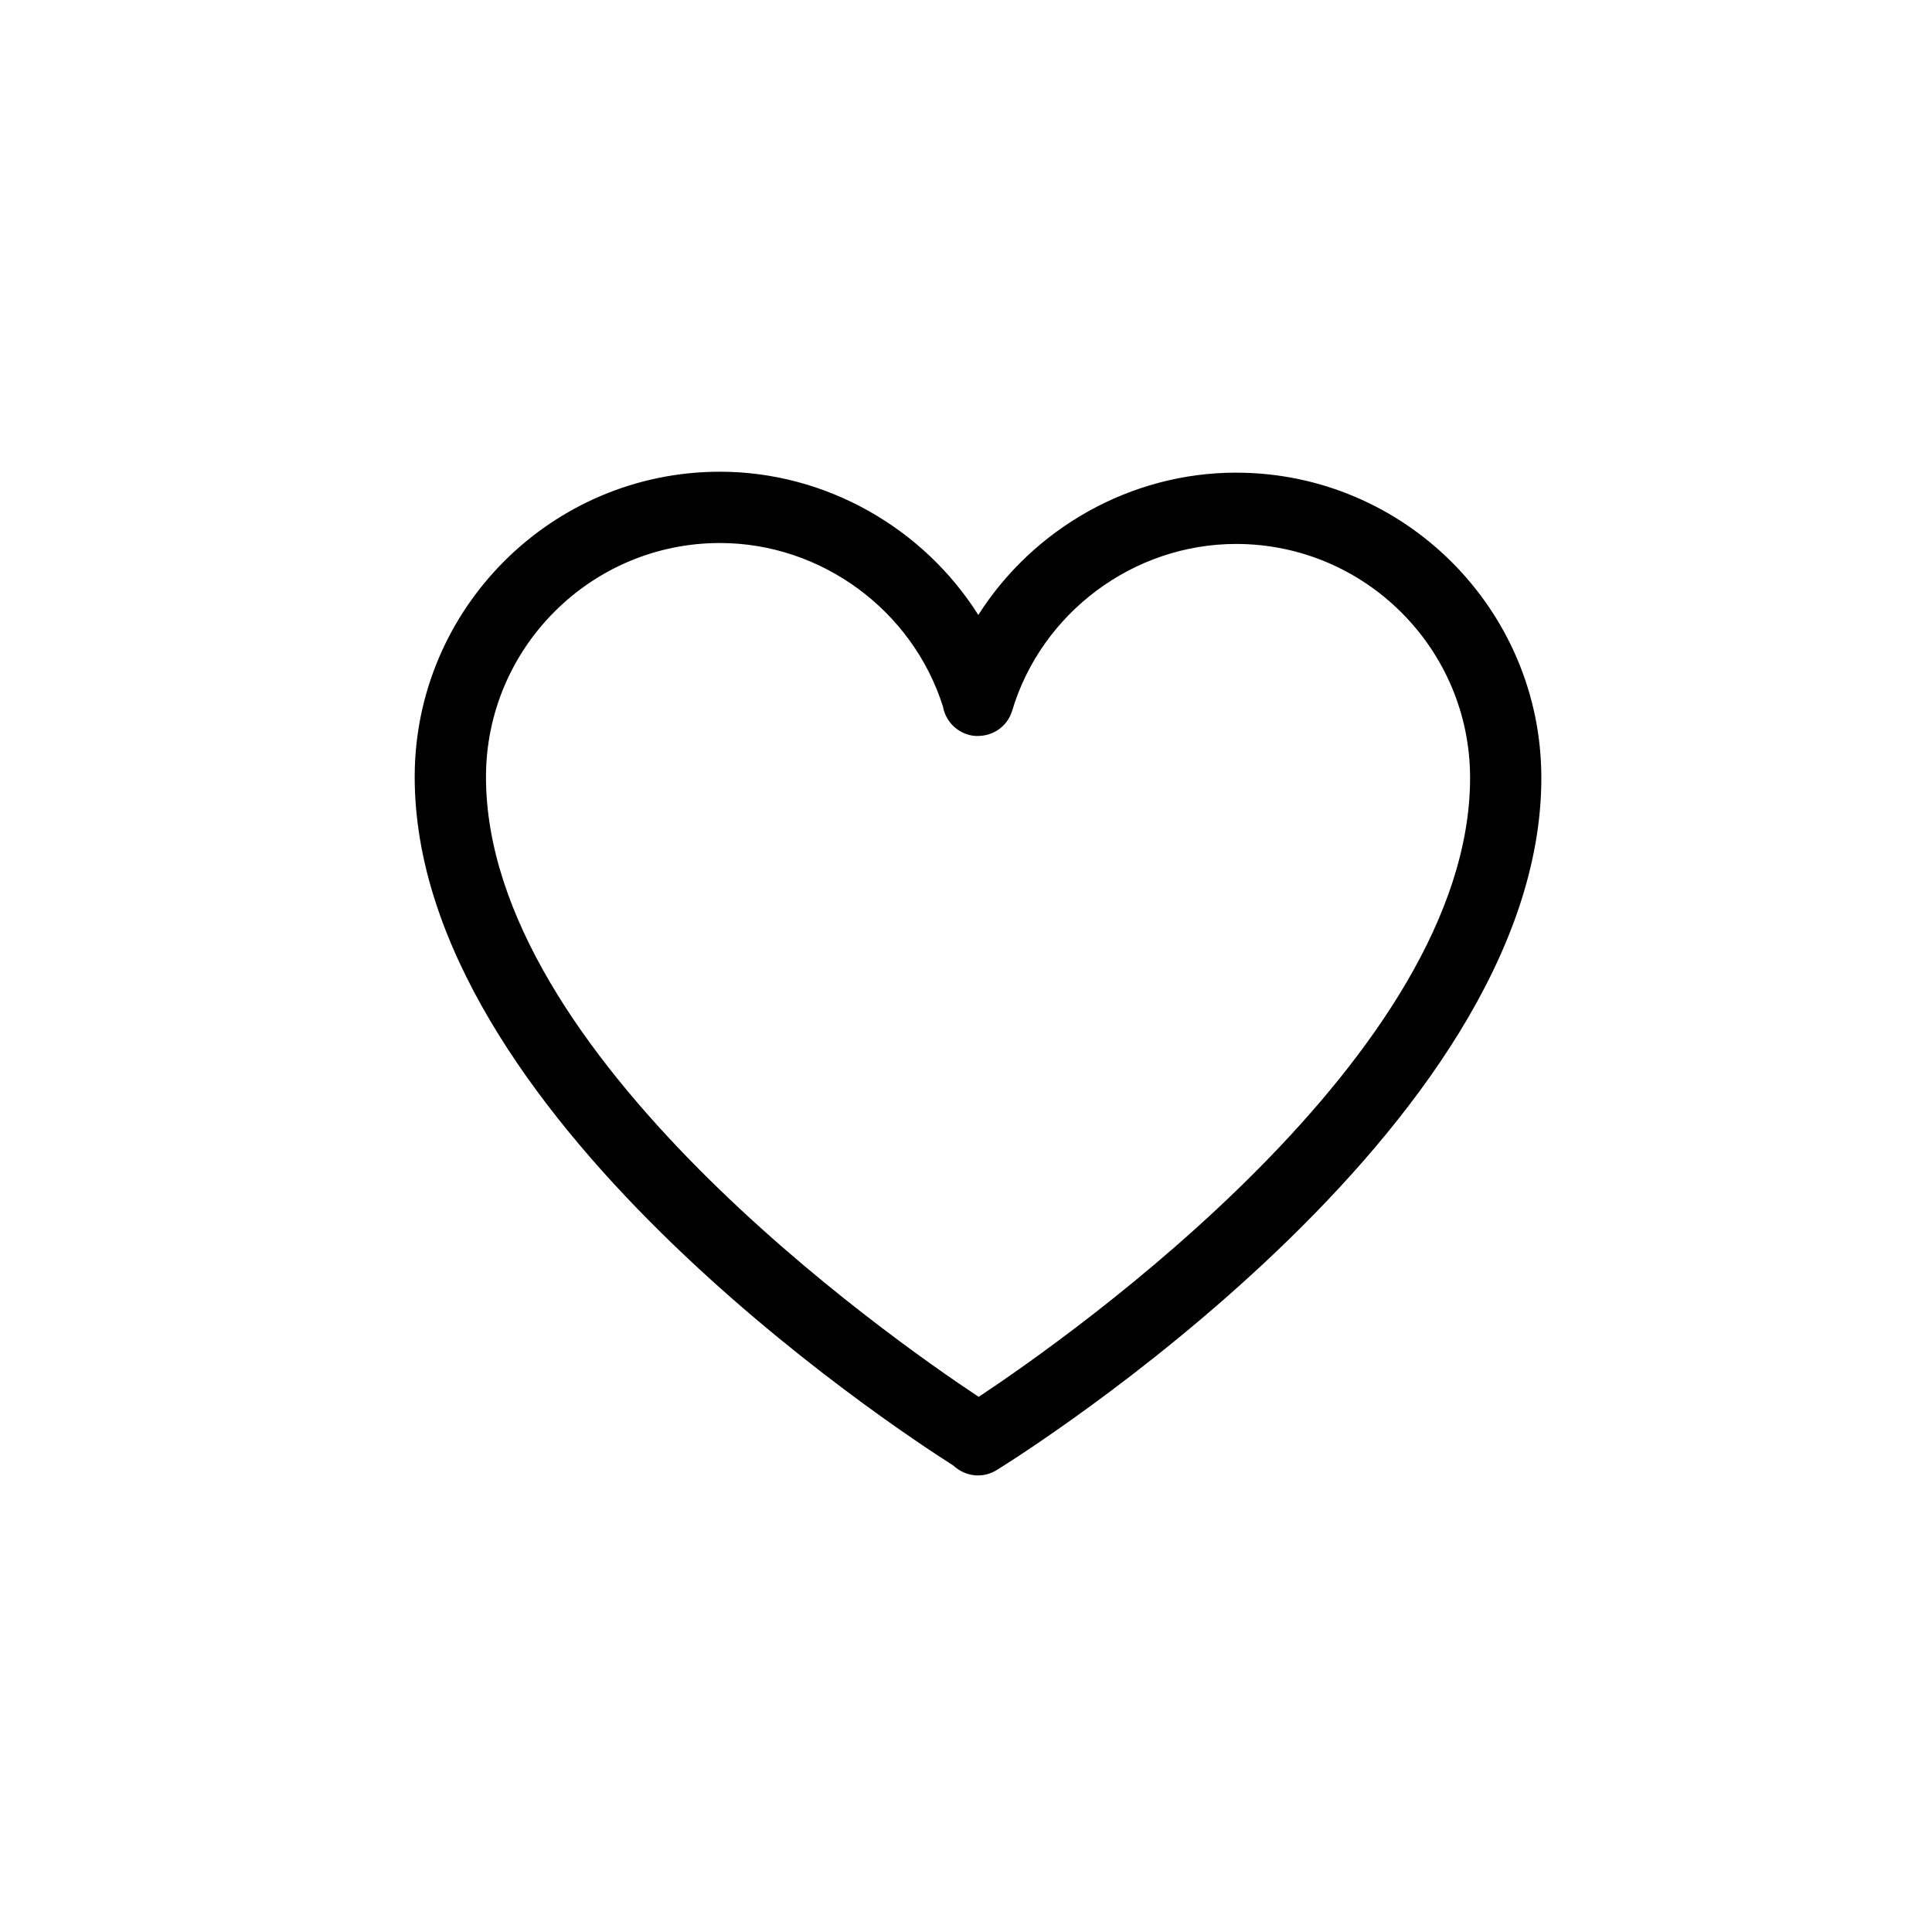 <?xml version="1.0" encoding="UTF-8"?>
<!-- Uploaded to: SVG Repo, www.svgrepo.com, Generator: SVG Repo Mixer Tools -->
<svg fill="#000000" width="800px" height="800px" version="1.1" viewBox="144 144 512 512" xmlns="http://www.w3.org/2000/svg">
 <path d="m403.36 514.18c-24.109-15.98-130.57-90.664-130.57-164.27 0-34.195 27.812-62.004 61.988-62.004 26.867 0 51.031 17.797 59.117 43.34 0.699 3.949 3.836 7.102 7.934 7.727 4.801 0.547 9.07-2.172 10.41-6.652 7.805-26.016 32.195-44.168 59.344-44.168 34.195 0 62.004 27.809 62.004 61.984 0 73.27-105.48 147.63-130.23 164.05m68.223-244.93c-27.98 0-53.715 14.773-68.316 37.711-14.566-23.051-40.414-37.957-68.488-37.957-44.586 0-80.879 36.293-80.879 80.898 0 88.988 126.43 172.11 142.77 182.49 0.586 0.527 1.227 1.02 1.926 1.398 1.418 0.793 3.004 1.207 4.59 1.207 1.738 0 3.457-0.492 4.969-1.434 5.894-3.629 144.32-90.348 144.32-183.43 0-44.586-36.293-80.879-80.898-80.879" fill-rule="evenodd"/>
</svg>